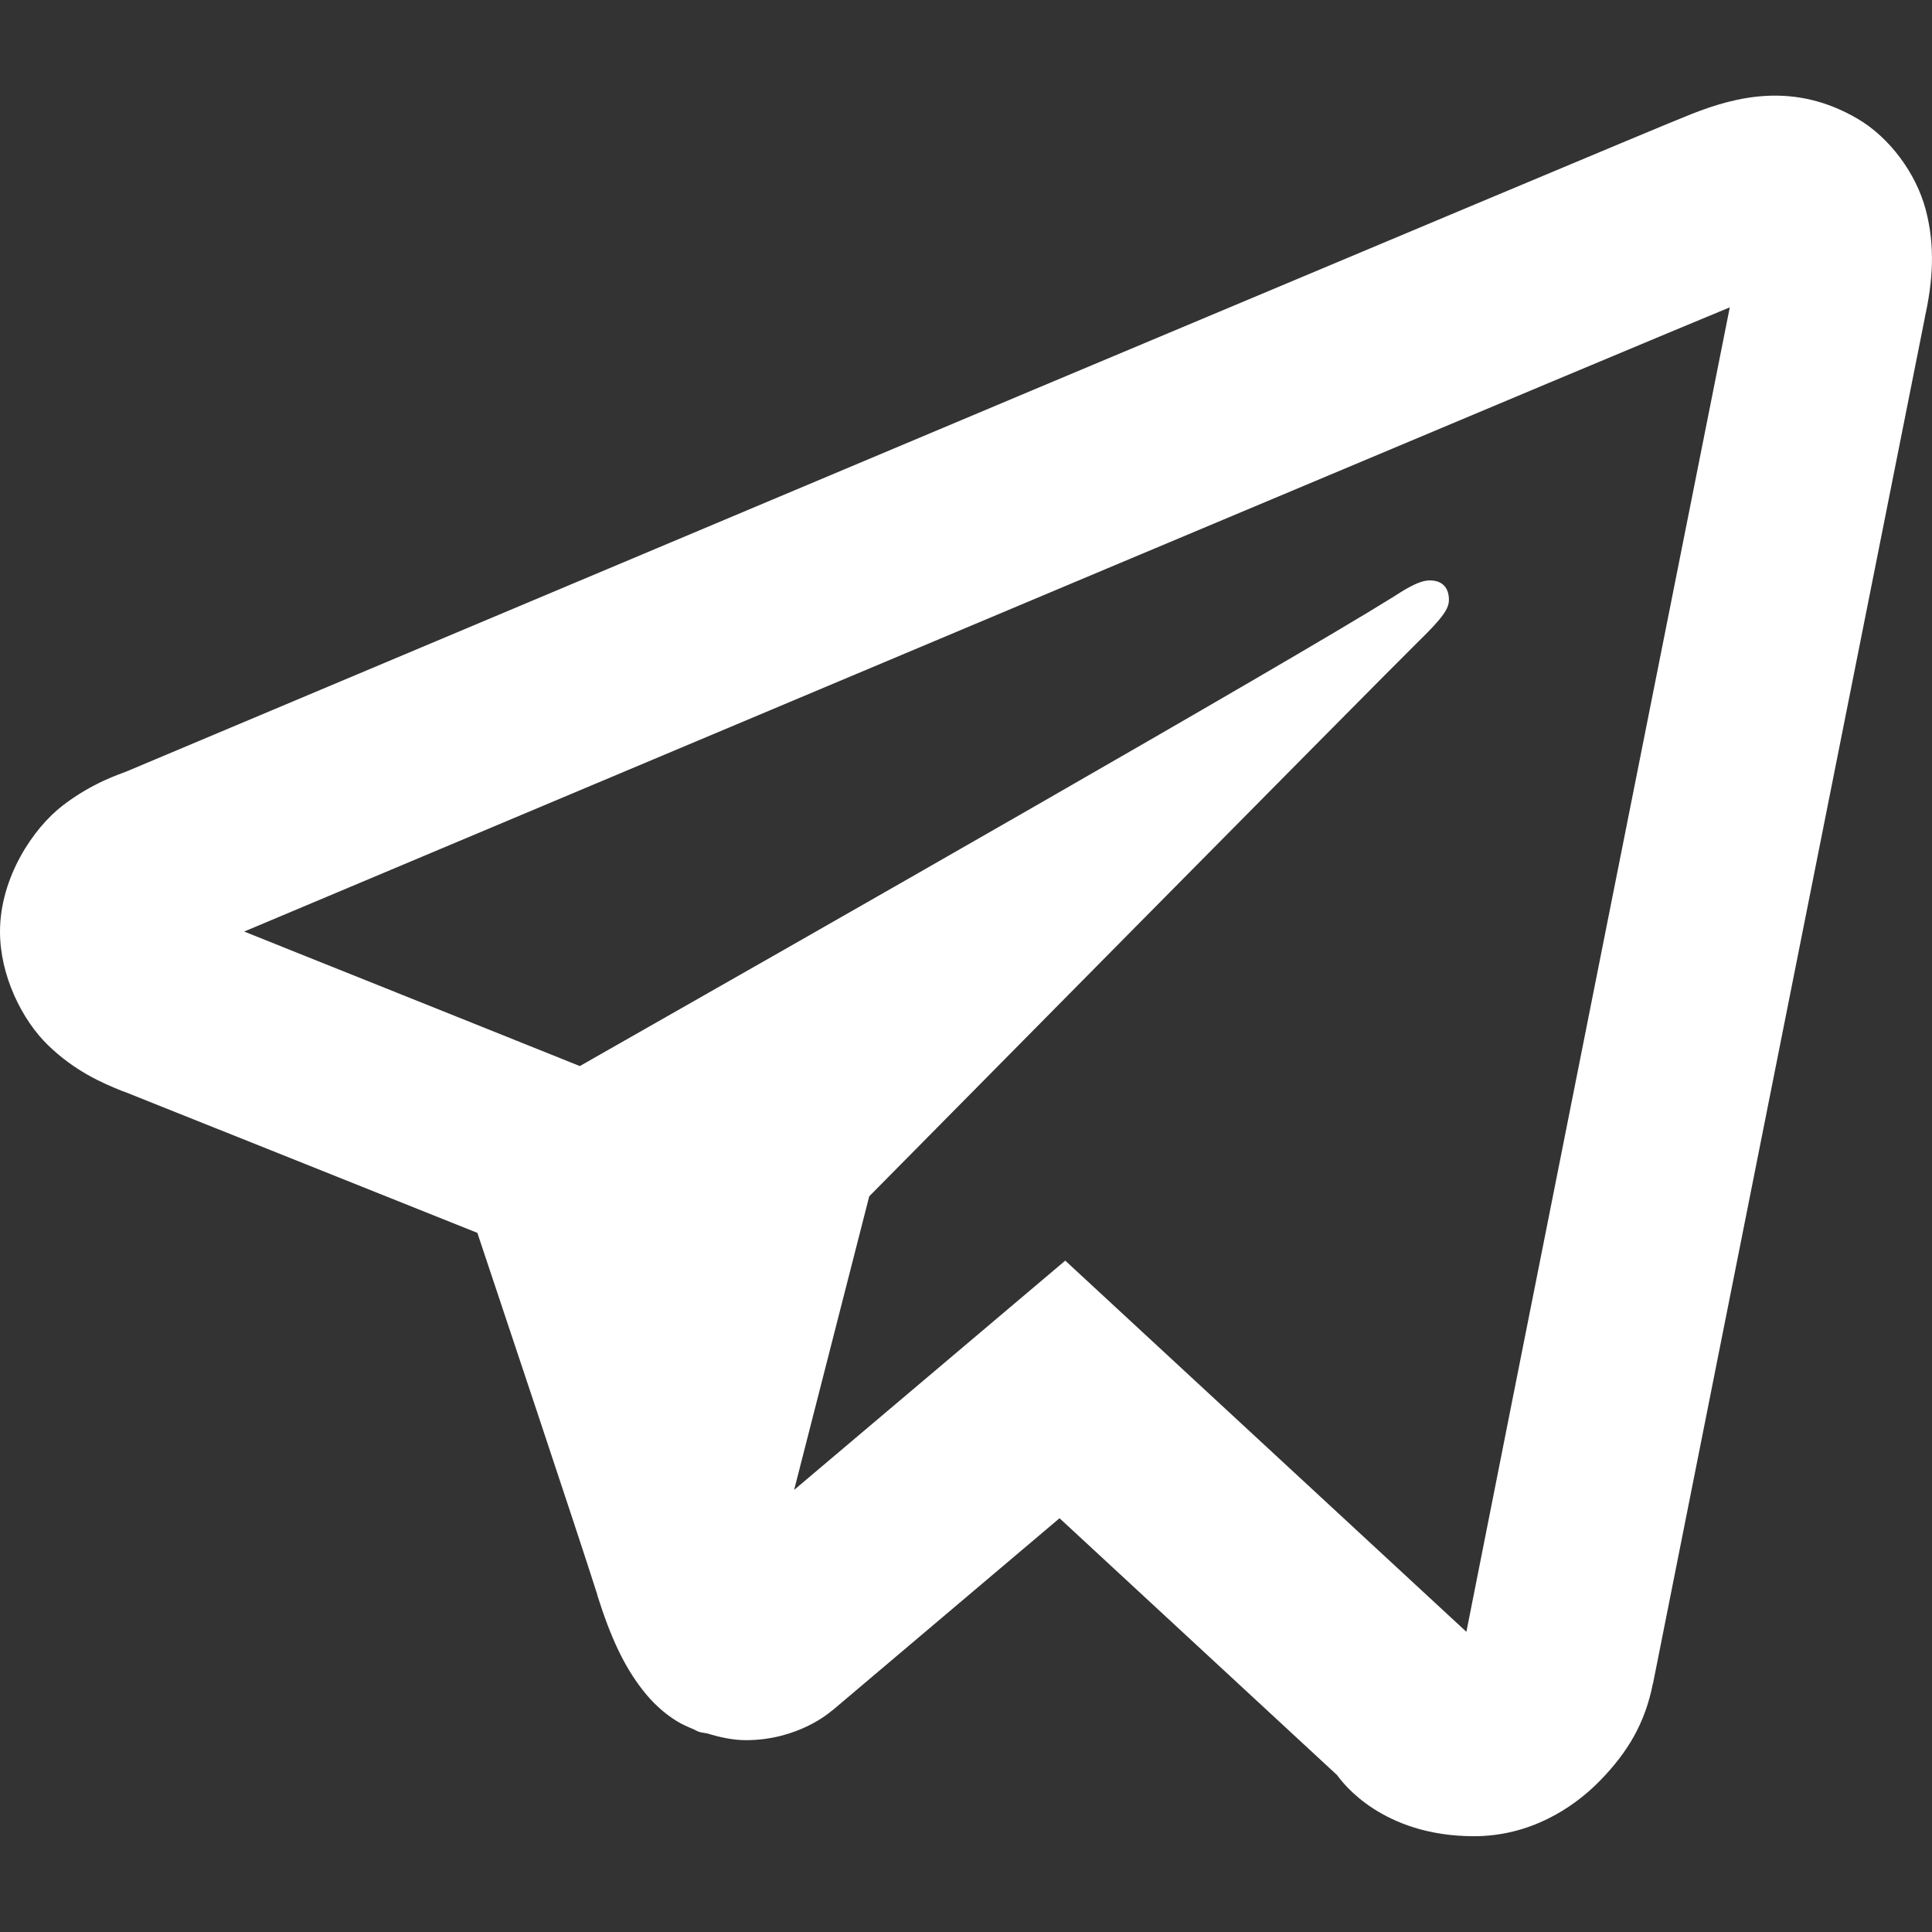 <?xml version="1.0" encoding="UTF-8" standalone="no"?>
<svg
   xmlns:dc="http://purl.org/dc/elements/1.1/"
   xmlns:cc="http://creativecommons.org/ns#"
   xmlns:rdf="http://www.w3.org/1999/02/22-rdf-syntax-ns#"
   xmlns:svg="http://www.w3.org/2000/svg"
   xmlns="http://www.w3.org/2000/svg"
   xmlns:sodipodi="http://sodipodi.sourceforge.net/DTD/sodipodi-0.dtd"
   xmlns:inkscape="http://www.inkscape.org/namespaces/inkscape"
   viewBox="0 0 24 24"
   width="24px"
   height="24px"
   version="1.1"
   id="svg4"
   sodipodi:docname="icons8-телеграмма-app.svg"
   inkscape:version="1.0.1 (3bc2e813f5, 2020-09-07)">
  <rect x="0" y="0" width="24" height="24" fill="#333333" stroke="none"/>
  <defs
     id="defs8" />
  <sodipodi:namedview
     pagecolor="#ffffff"
     bordercolor="#666666"
     borderopacity="1"
     objecttolerance="10"
     gridtolerance="10"
     guidetolerance="10"
     inkscape:pageopacity="0"
     inkscape:pageshadow="2"
     inkscape:window-width="1004"
     inkscape:window-height="669"
     id="namedview6"
     showgrid="false"
     inkscape:zoom="6.9255155"
     inkscape:cx="12.17847"
     inkscape:cy="19.196509"
     inkscape:window-x="631"
     inkscape:window-y="216"
     inkscape:window-maximized="0"
     inkscape:current-layer="svg4" />
  <path
     d="m 21.961,1.19 c -0.347,0.015 -0.665,0.115 -0.945,0.225 -0.258,0.102 -1.186,0.492 -2.663,1.111 -1.477,0.62 -3.434,1.441 -5.52,2.318 -4.172,1.755 -8.861,3.729 -11.263,4.74 -0.083,0.034 -0.418,0.137 -0.788,0.42 C 0.412,10.287 0,10.902 0,11.574 c 0,0.542 0.271,1.095 0.598,1.411 0.327,0.316 0.658,0.464 0.935,0.574 v -0.002 c 0.936,0.373 3.732,1.492 4.397,1.758 0.236,0.708 1.25,3.737 1.491,4.498 h -0.002 c 0.17,0.539 0.337,0.89 0.567,1.184 0.115,0.147 0.253,0.28 0.422,0.384 0.065,0.04 0.137,0.071 0.209,0.101 0.01,0.004 0.02,0.005 0.03,0.009 l -0.028,-0.007 c 0.021,0.008 0.04,0.021 0.061,0.028 0.035,0.012 0.059,0.012 0.105,0.021 0.164,0.051 0.329,0.084 0.481,0.084 0.652,0 1.052,-0.354 1.052,-0.354 l 0.026,-0.019 2.818,-2.384 3.45,3.193 c 0.063,0.089 0.557,0.757 1.699,0.757 0.682,0 1.221,-0.337 1.566,-0.691 0.345,-0.354 0.56,-0.716 0.656,-1.207 l 0.002,-0.002 c 0.077,-0.396 3.38,-16.983 3.38,-16.983 l -0.007,0.028 C 24.012,3.497 24.042,3.054 23.921,2.601 23.8,2.149 23.472,1.708 23.077,1.476 22.683,1.245 22.308,1.175 21.961,1.19 Z M 21.488,3.818 C 21.357,4.473 18.398,19.338 18.216,20.271 l -4.983,-4.611 -3.368,2.848 0.933,-3.647 c 0,0 6.436,-6.515 6.824,-6.894 0.312,-0.304 0.377,-0.41 0.377,-0.516 0,-0.14 -0.072,-0.241 -0.239,-0.241 -0.15,0 -0.354,0.144 -0.462,0.211 C 15.924,8.276 10.078,11.608 7.203,13.243 7.03,13.174 4.433,12.131 3.033,11.572 5.523,10.524 9.79,8.729 13.764,7.057 15.85,6.18 17.807,5.358 19.282,4.739 20.528,4.217 21.177,3.946 21.488,3.818 Z M 18.18,20.442 c 0,0 0.002,0 0.002,0 -5.4e-5,2.76e-4 -0.002,0.007 -0.002,0.007 0.002,-0.008 -0.001,-9.6e-4 0,-0.007 z"
     id="path2"
     style="stroke-width:1;stroke:none;stroke-opacity:1;fill:#ffffff;fill-opacity:1" />
</svg>
